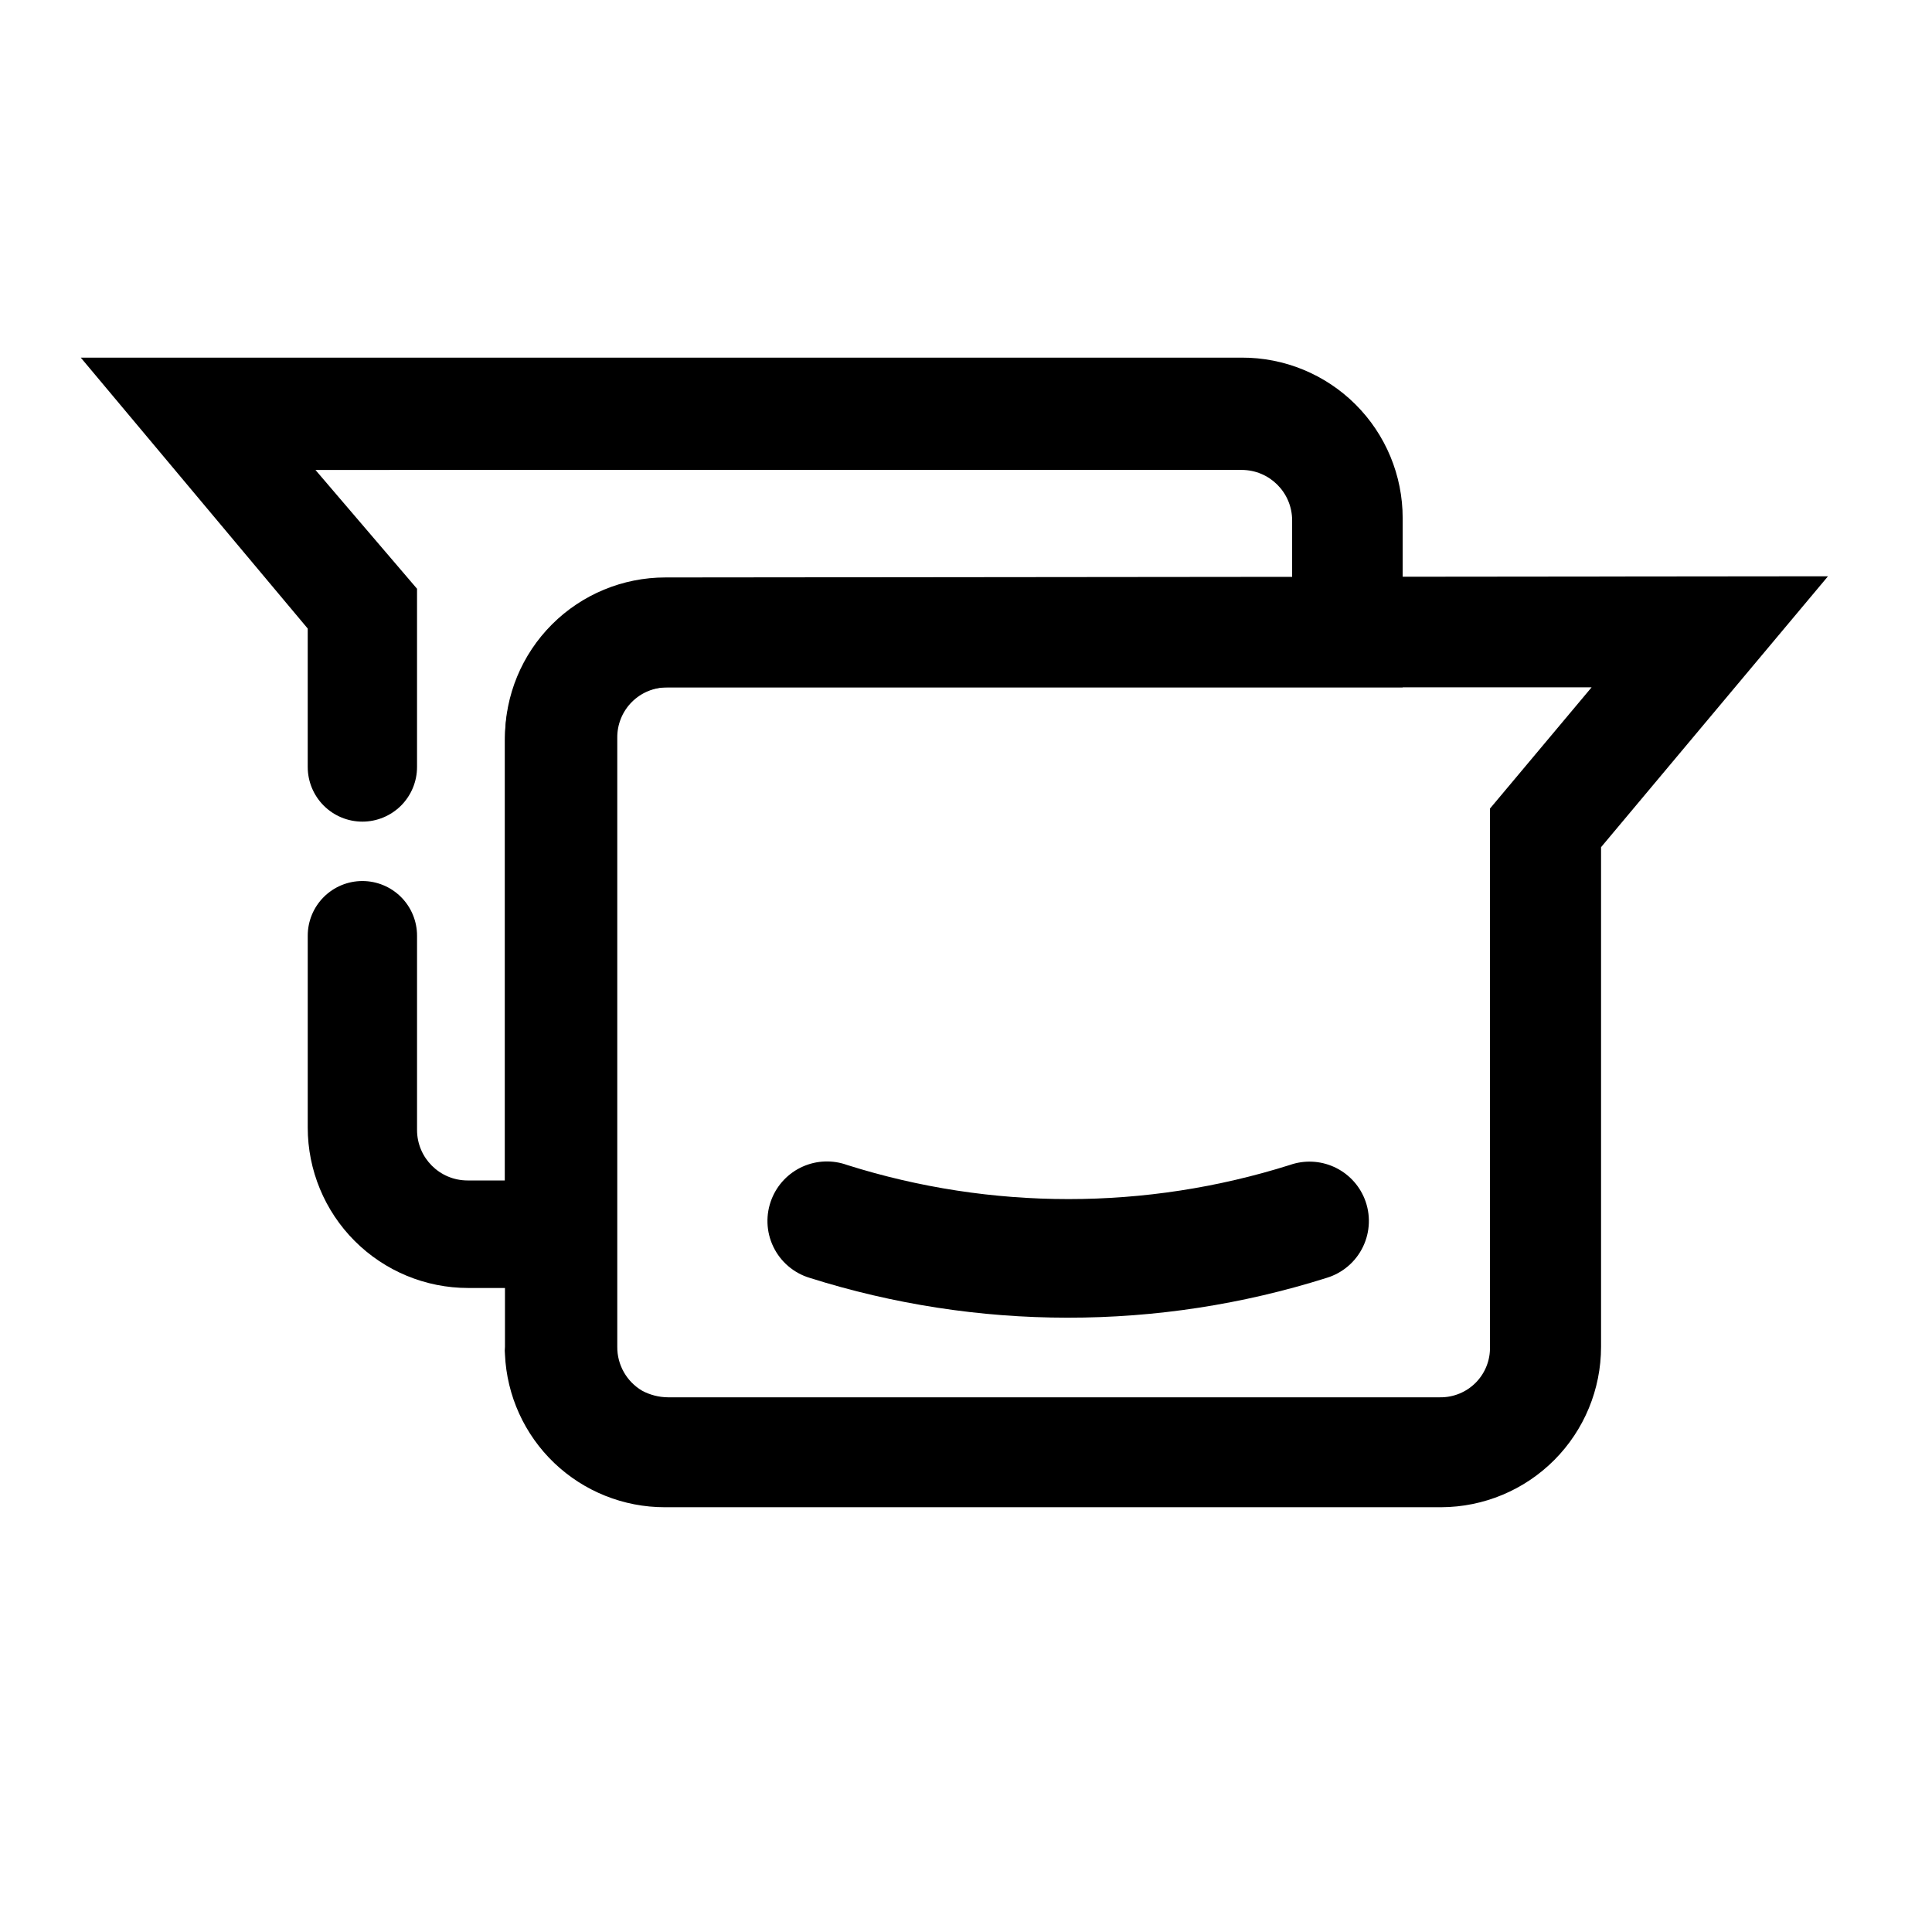 <?xml version="1.0" encoding="UTF-8"?>
<!-- Uploaded to: ICON Repo, www.iconrepo.com, Generator: ICON Repo Mixer Tools -->
<svg fill="#000000" width="800px" height="800px" version="1.1" viewBox="144 144 512 512" xmlns="http://www.w3.org/2000/svg">
 <g>
  <path d="m426.92 493.2c-23.184-0.004-46.227-3.562-68.332-10.547-4.231-1.273-7.734-4.269-9.648-8.25-1.918-3.984-2.07-8.59-0.426-12.691 1.516-3.801 4.449-6.863 8.18-8.535 3.731-1.676 7.969-1.832 11.816-0.438 38.168 12.043 79.121 12.043 117.29 0 3.824-1.348 8.023-1.168 11.719 0.504 3.695 1.672 6.606 4.707 8.117 8.469 1.645 4.102 1.492 8.707-0.426 12.691-1.914 3.981-5.418 6.977-9.648 8.25-22.207 7.016-45.359 10.574-68.645 10.547z"/>
  <path d="m320.33 297.03c-11.273 0-22.086 4.481-30.059 12.453-7.969 7.969-12.449 18.781-12.449 30.059v161.38c-0.074 0.68-0.074 1.367 0 2.047 0.488 10.902 5.164 21.195 13.055 28.734 7.891 7.535 18.387 11.738 29.297 11.727h205.77c11.25-0.039 22.02-4.539 29.957-12.504 7.938-7.969 12.395-18.758 12.395-30.004v-132.41l60.141-71.793zm218.53 61.246v142.64c0.086 3.547-1.273 6.977-3.766 9.5-2.496 2.523-5.91 3.926-9.457 3.883h-204.67c-2.363-0.027-4.684-0.621-6.769-1.73-4.133-2.422-6.652-6.867-6.613-11.652v-161.38c-0.043-3.562 1.352-6.992 3.871-9.512s5.949-3.914 9.512-3.871h244.82z"/>
  <path d="m473.05 238.78h-307.64l60.141 71.793v36.684c0 3.84 1.527 7.523 4.242 10.242 2.715 2.715 6.402 4.242 10.242 4.242 3.84 0 7.527-1.527 10.242-4.242 2.715-2.719 4.242-6.402 4.242-10.242v-47.23l-26.922-31.488 245.45-0.004c7.391 0 13.383 5.992 13.383 13.383v15.742l-166.1 0.004c-11.273 0-22.086 4.477-30.059 12.449-7.969 7.973-12.449 18.785-12.449 30.059v116.66h-9.918c-7.391 0-13.383-5.992-13.383-13.383v-51.484c0-3.84-1.527-7.527-4.242-10.242-2.715-2.715-6.402-4.242-10.242-4.242-3.84 0-7.527 1.527-10.242 4.242-2.715 2.715-4.242 6.402-4.242 10.242v50.855c0 11.273 4.477 22.086 12.449 30.055 7.973 7.973 18.785 12.453 30.059 12.453h39.047v-145.79c0-7.391 5.992-13.383 13.383-13.383h195.23v-44.871c0-11.301-4.5-22.137-12.508-30.113-8.008-7.977-18.859-12.438-30.16-12.395z"/>
 </g>
</svg>